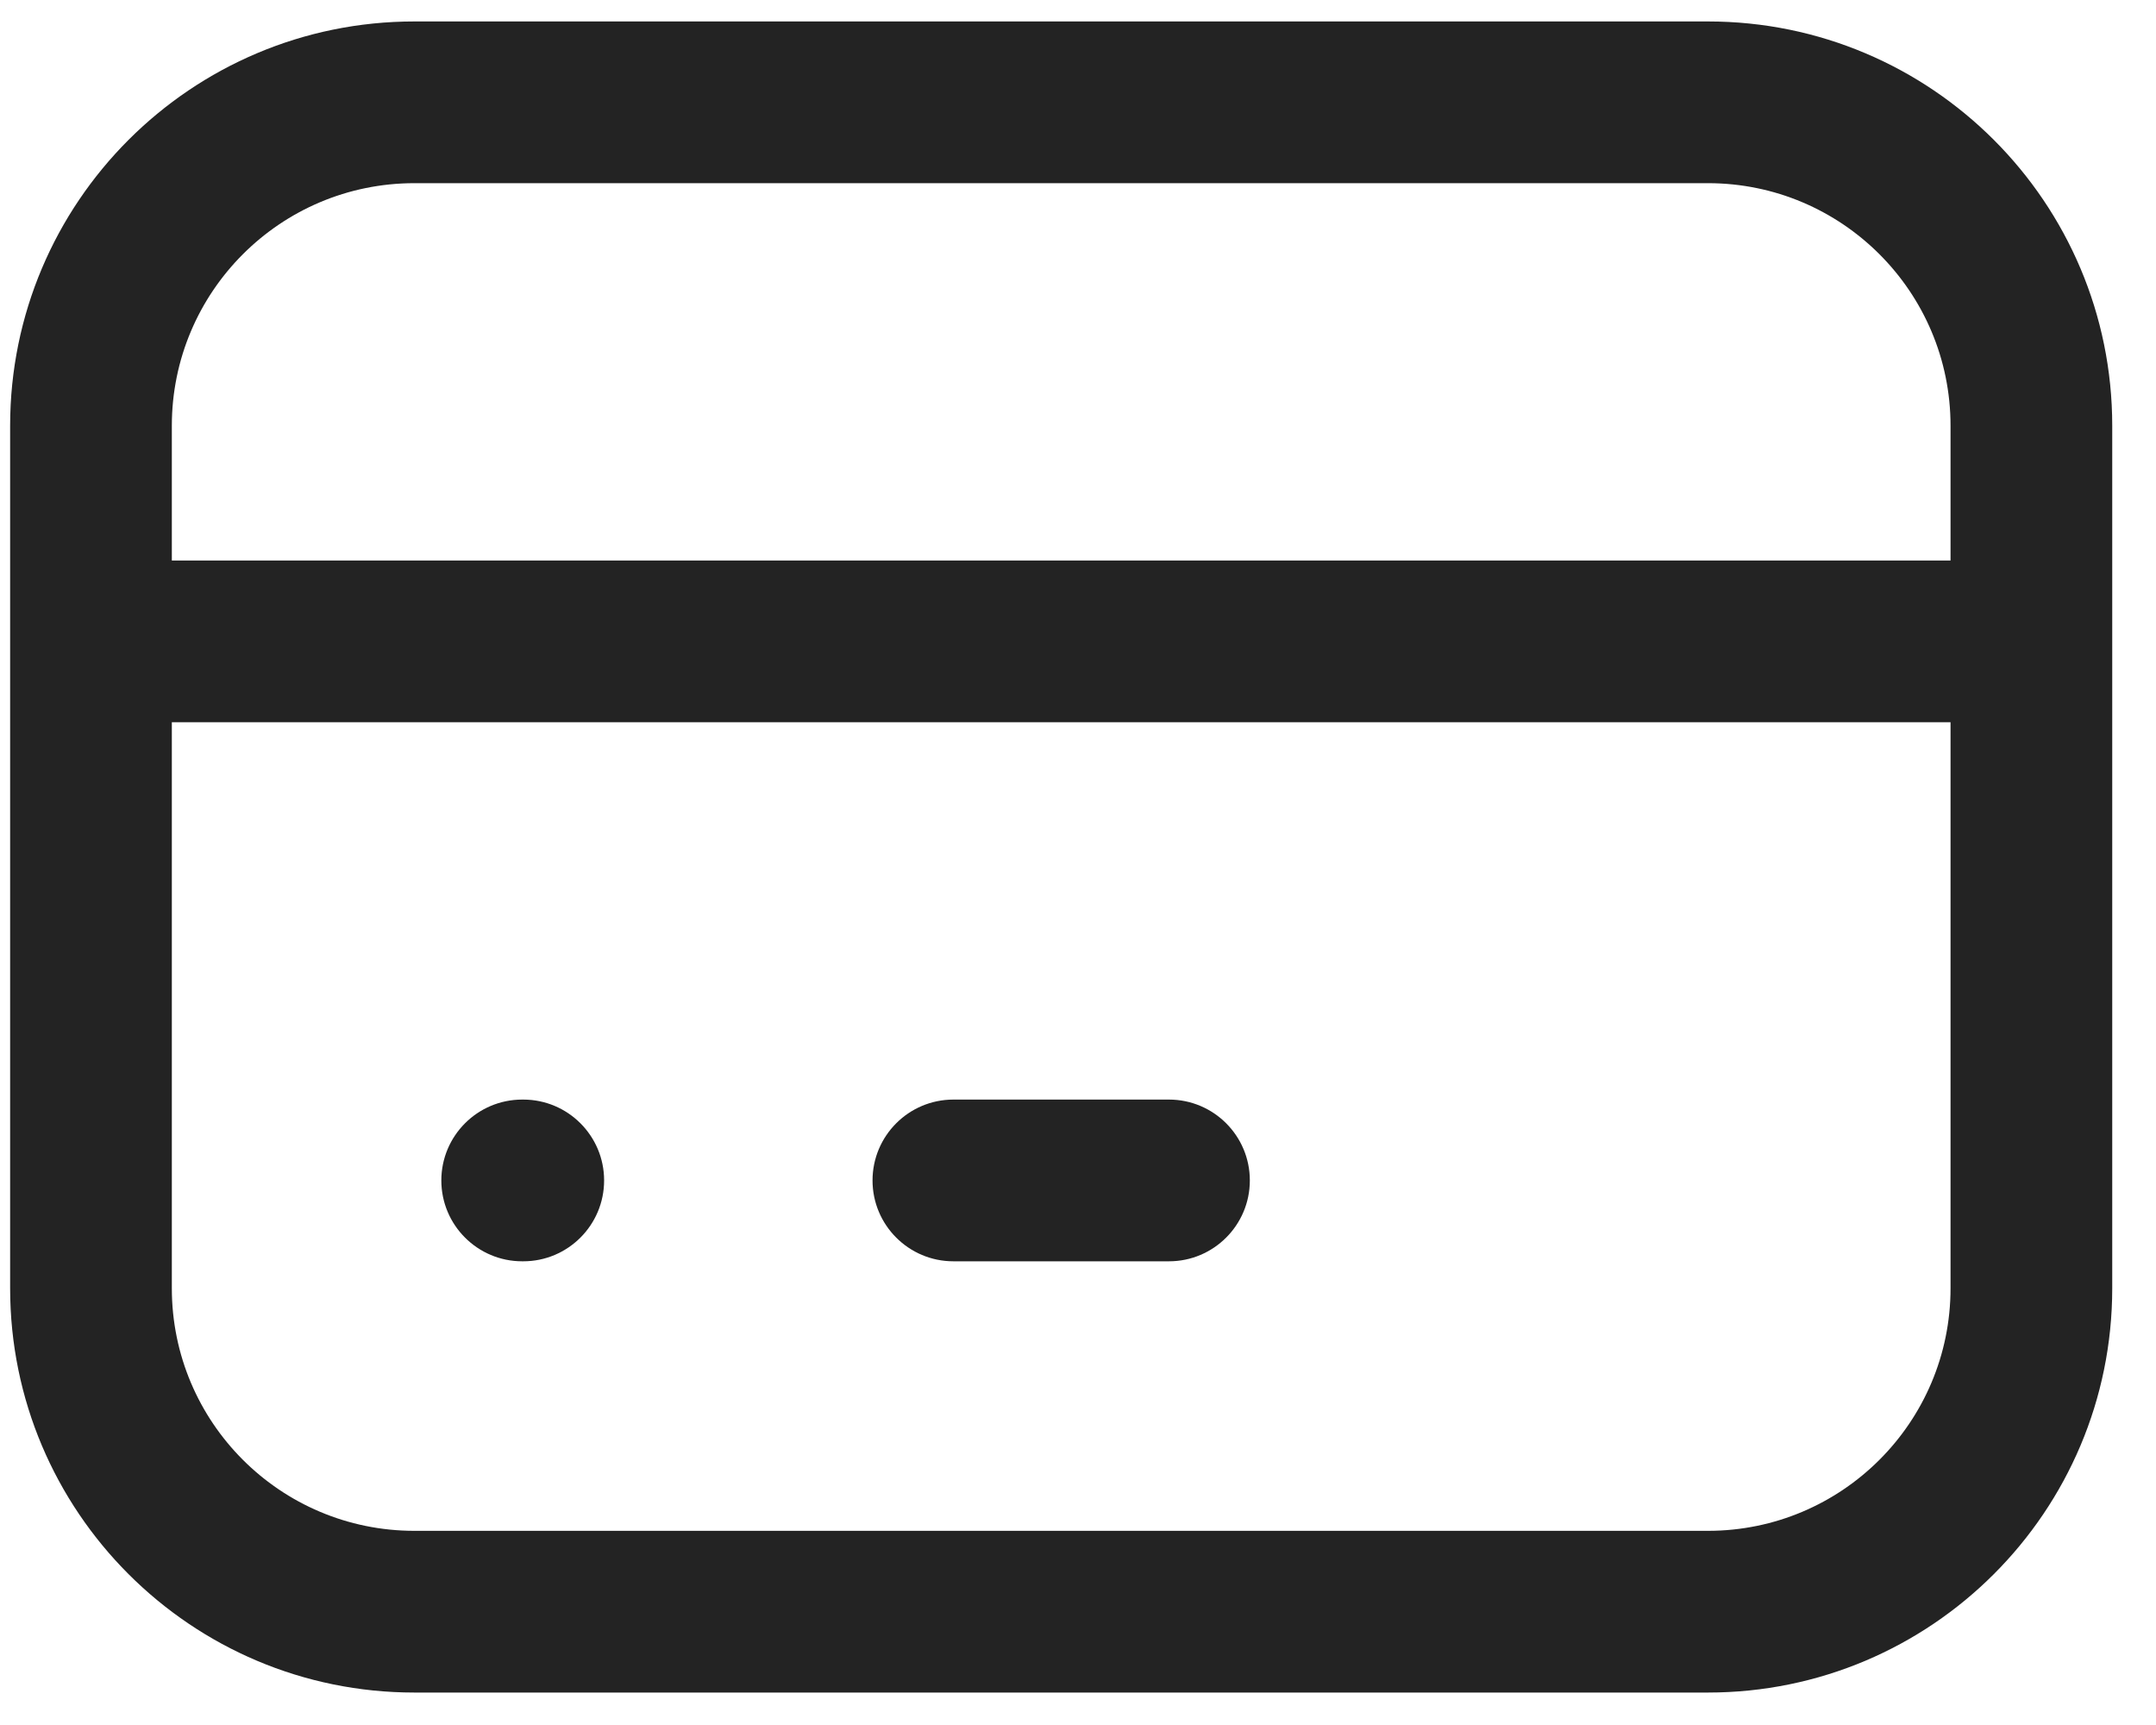 <svg width="20" height="16" viewBox="0 0 20 16" fill="none" xmlns="http://www.w3.org/2000/svg">
    <path fill-rule="evenodd" clip-rule="evenodd" d="M1.594 3.949C1.594 2.707 2.601 1.699 3.844 1.699H15.844C17.086 1.699 18.094 2.707 18.094 3.949V5.199H1.594V3.949ZM0.094 5.949V3.949C0.094 1.878 1.773 0.199 3.844 0.199H15.844C17.915 0.199 19.594 1.878 19.594 3.949V5.949V11.949C19.594 14.02 17.915 15.699 15.844 15.699H3.844C1.773 15.699 0.094 14.02 0.094 11.949V5.949ZM18.094 6.699V11.949C18.094 13.192 17.086 14.199 15.844 14.199H3.844C2.601 14.199 1.594 13.192 1.594 11.949V6.699H18.094ZM4.094 10.949C4.094 10.535 4.43 10.199 4.844 10.199H4.854C5.268 10.199 5.604 10.535 5.604 10.949C5.604 11.363 5.268 11.699 4.854 11.699H4.844C4.43 11.699 4.094 11.363 4.094 10.949ZM8.844 10.199C8.43 10.199 8.094 10.535 8.094 10.949C8.094 11.363 8.43 11.699 8.844 11.699H10.844C11.258 11.699 11.594 11.363 11.594 10.949C11.594 10.535 11.258 10.199 10.844 10.199H8.844Z" fill="#232323"/>
</svg>
